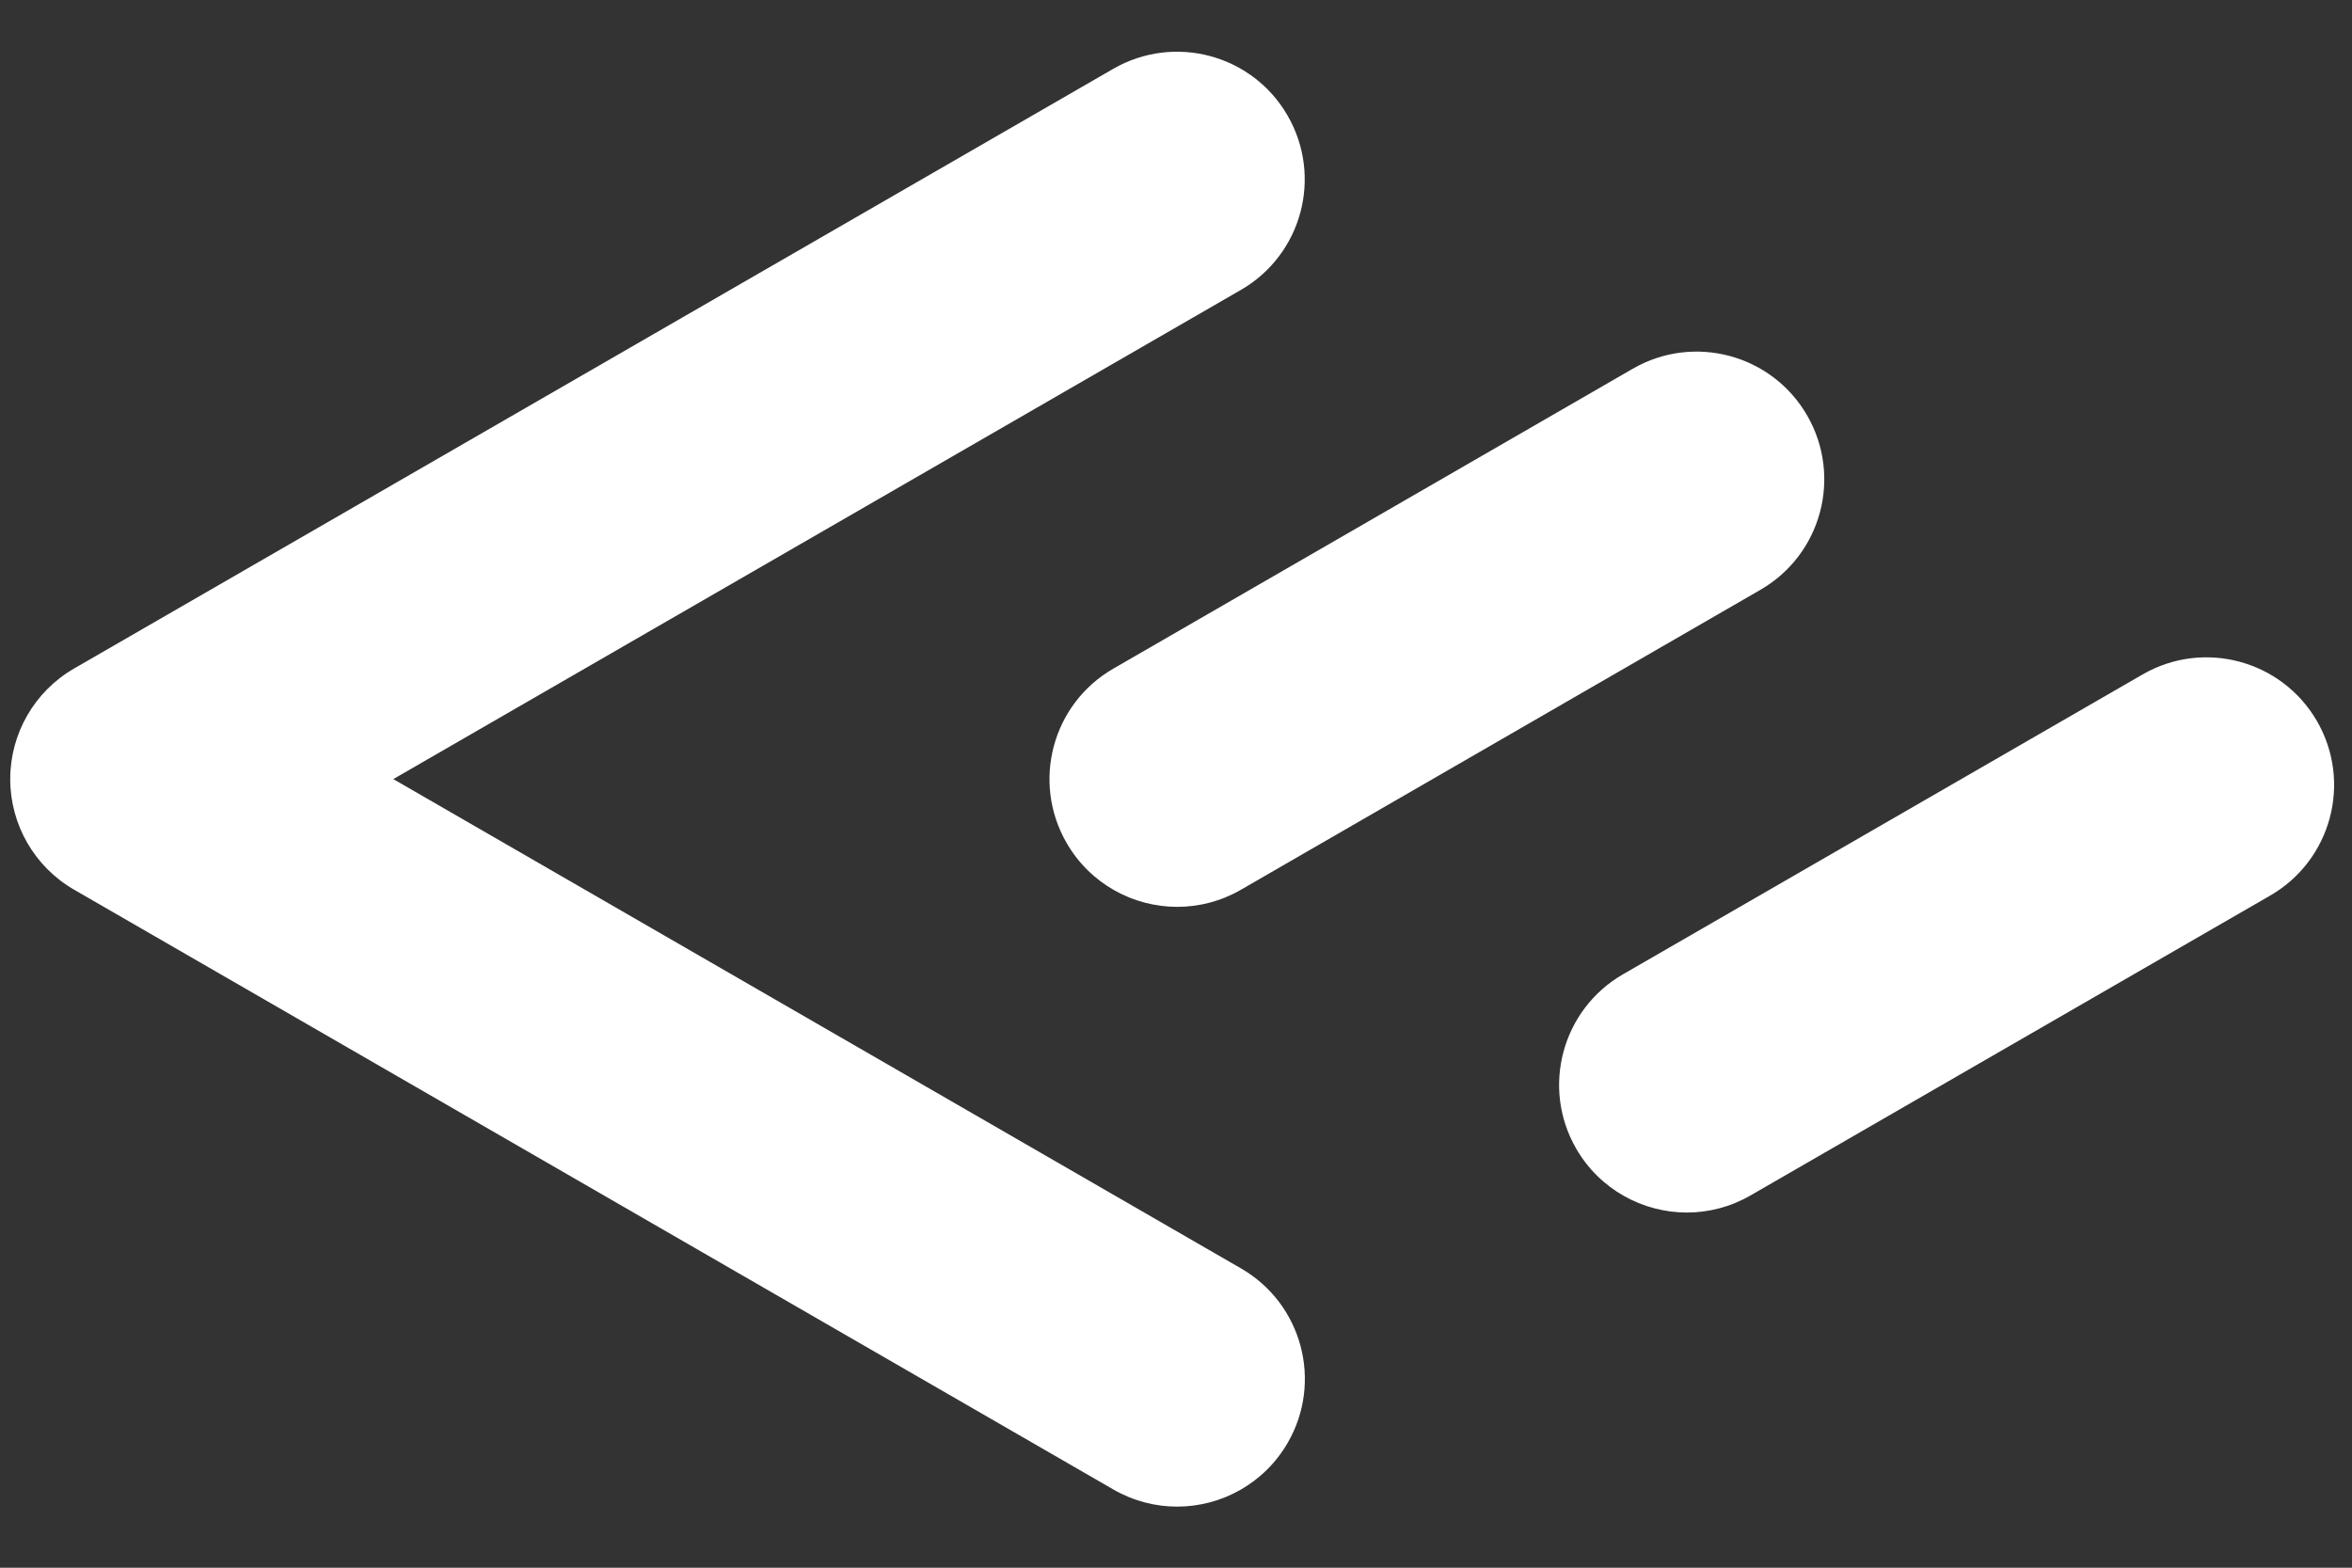 <?xml version="1.0" encoding="UTF-8"?>
<svg xmlns="http://www.w3.org/2000/svg" version="1.1" viewBox="0 0 170.08 113.39">
  <rect x="0" y="0" width="170.08" height="113.39" fill="#333333" stroke="none"/>
  <defs>
    <style>
      .cls-1 {
        fill: #fff;
      }
    </style>
  </defs>
  <!-- Generator: Adobe Illustrator 28.6.0, SVG Export Plug-In . SVG Version: 1.2.0 Build 709)  -->
  <g>
    <g id="Ebene_1">
      <path class="cls-1" d="M85.12,108.97c-1.57,0-3.15-.4-4.61-1.24L5.36,64.35c-2.86-1.65-4.62-4.7-4.62-8s1.76-6.35,4.62-8L80.5,4.98c4.42-2.55,10.06-1.04,12.61,3.38,2.55,4.42,1.04,10.06-3.38,12.61L28.44,56.35l61.3,35.39c4.42,2.55,5.93,8.2,3.38,12.61-1.71,2.96-4.81,4.62-8,4.62Z"/>
      <path class="cls-1" d="M121.99,87.7c-3.19,0-6.3-1.66-8.01-4.62-2.55-4.42-1.03-10.06,3.38-12.61l37.58-21.69c4.42-2.55,10.06-1.03,12.61,3.38,2.55,4.42,1.03,10.06-3.38,12.61l-37.58,21.69c-1.45.84-3.04,1.24-4.61,1.24Z"/>
      <path class="cls-1" d="M85.13,65.59c-3.19,0-6.29-1.66-8-4.62-2.55-4.42-1.04-10.06,3.38-12.61l37.56-21.69c4.41-2.55,10.06-1.04,12.61,3.38,2.55,4.42,1.04,10.06-3.38,12.61l-37.56,21.69c-1.45.84-3.04,1.24-4.61,1.24Z"/>
    </g>
  </g>
</svg>